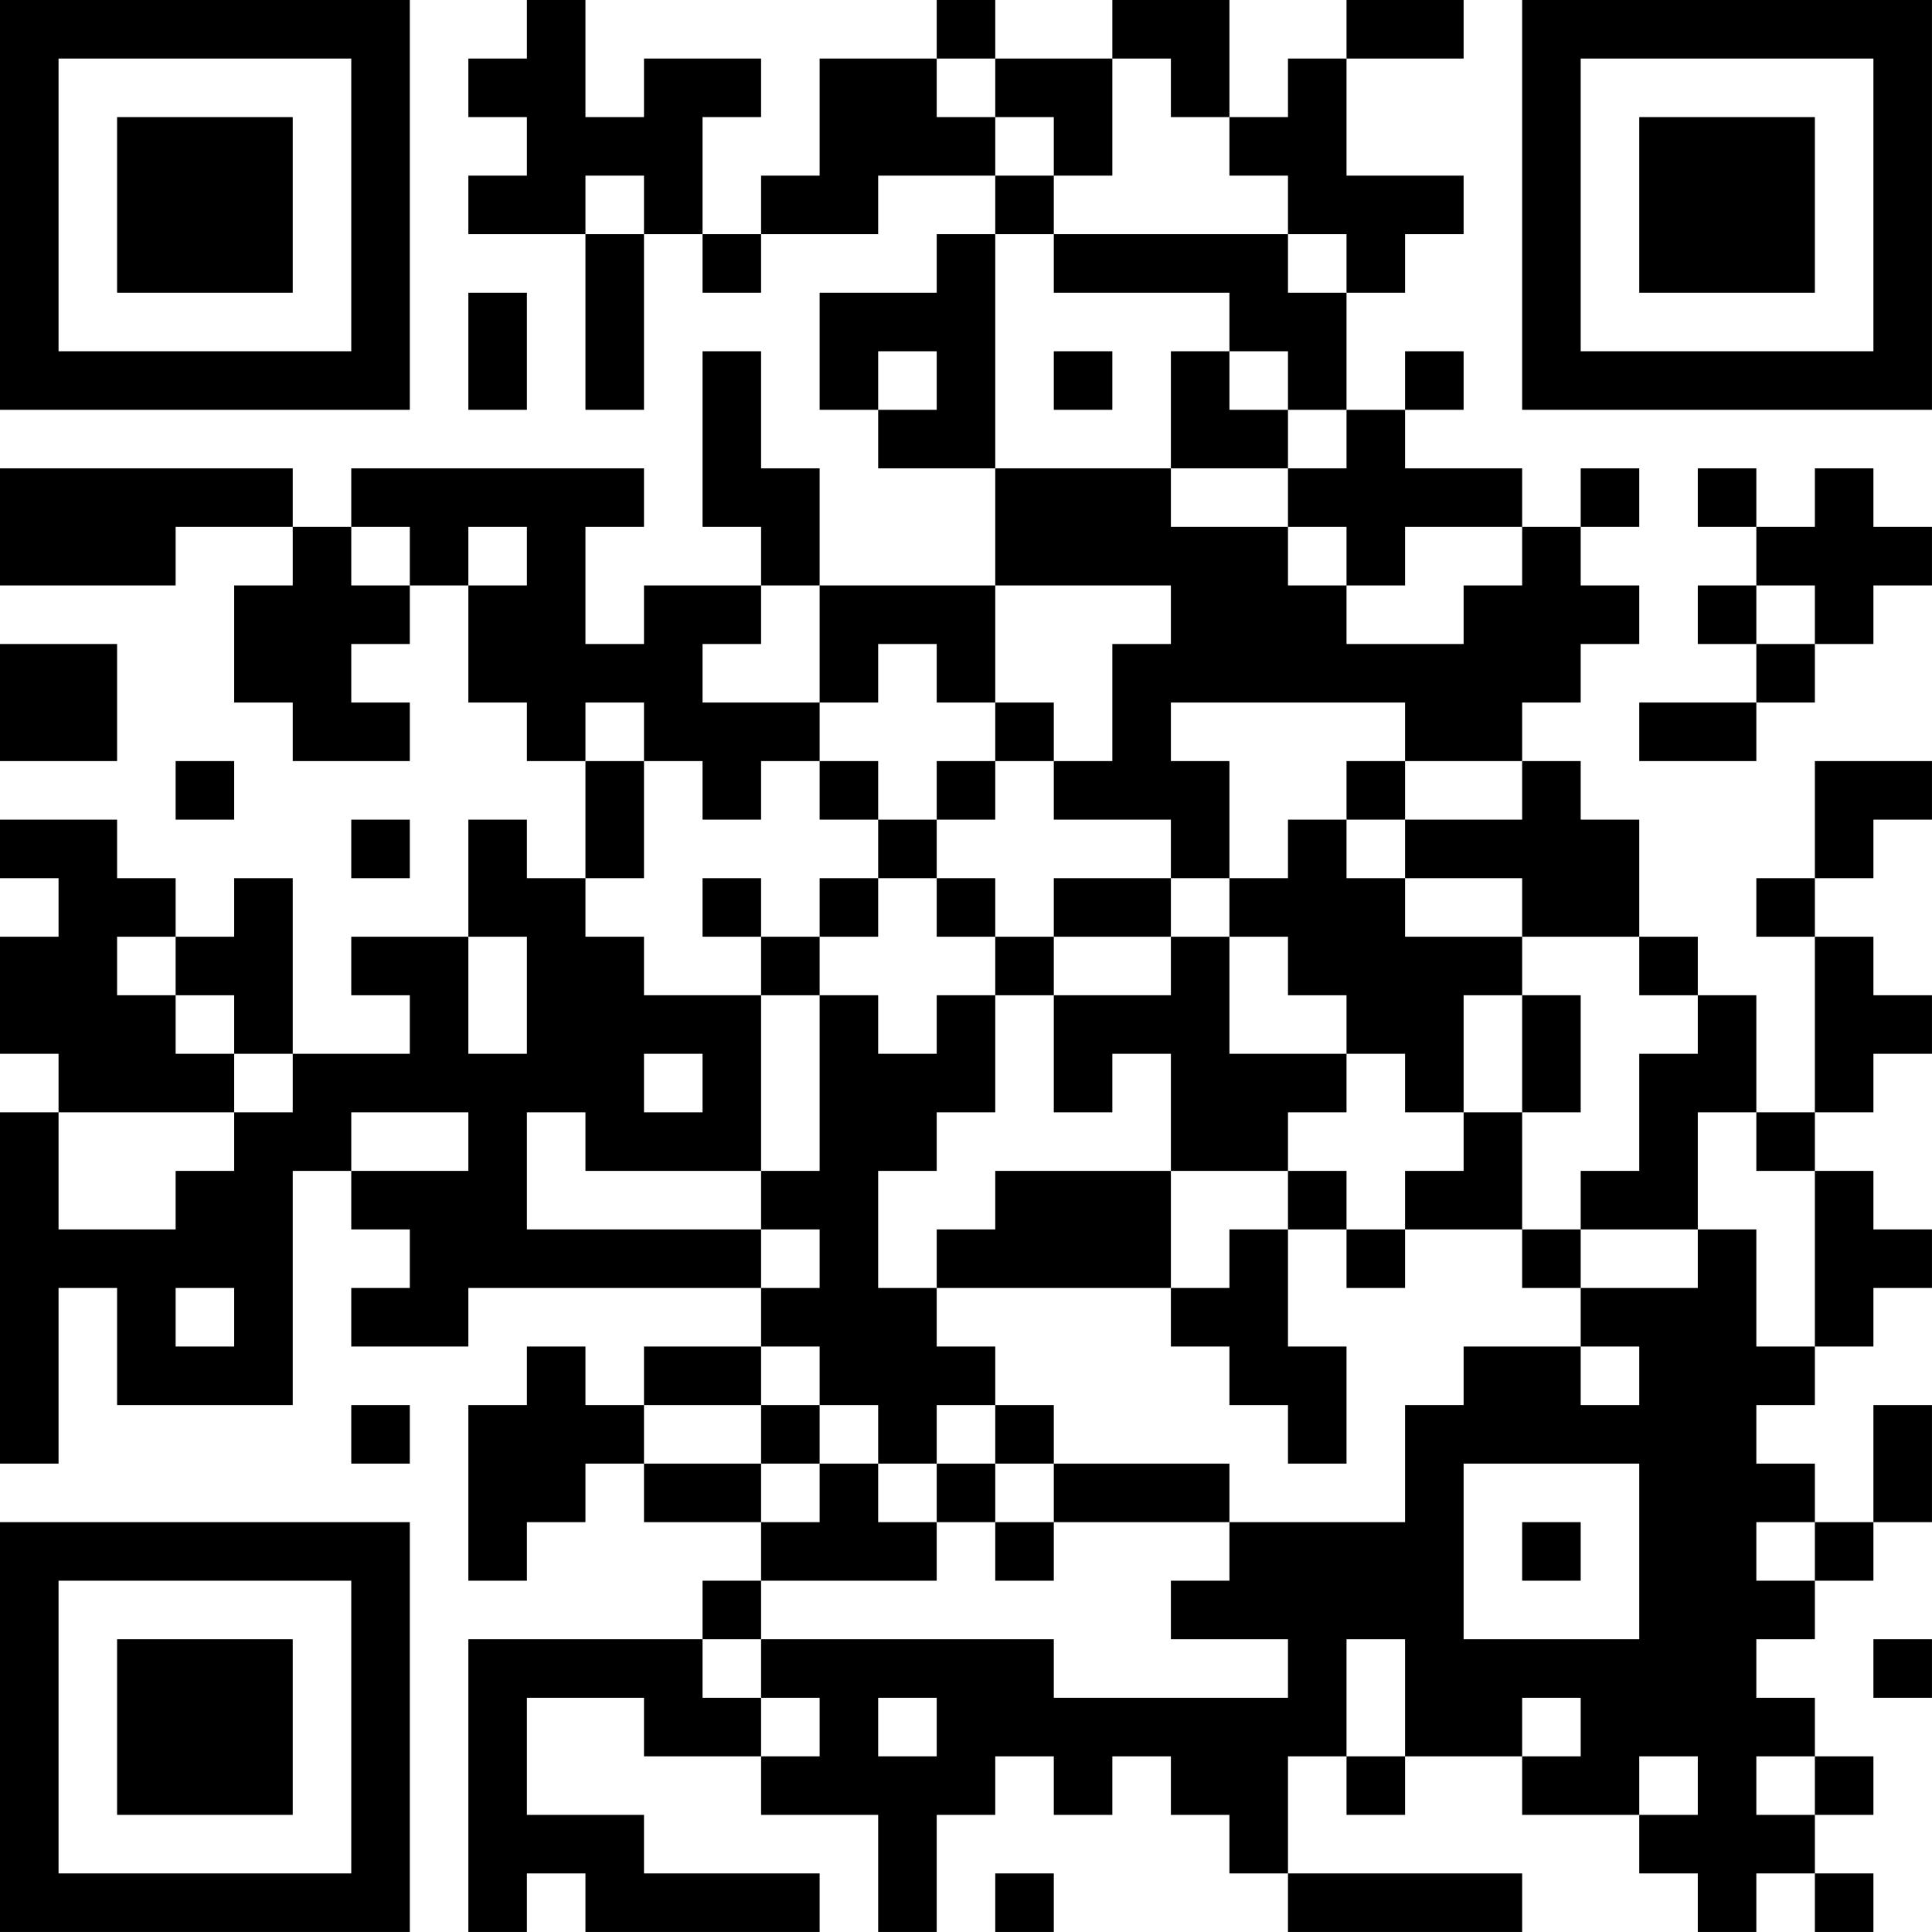 <?xml version="1.0" encoding="UTF-8"?>
<svg xmlns="http://www.w3.org/2000/svg" version="1.1" width="400" height="400" viewBox="0 0 400 400"><rect x="0" y="0" width="400" height="400" fill="#ffffff"/><g transform="scale(12.121)"><g transform="translate(0,0)"><path fill-rule="evenodd" d="M9 0L9 1L8 1L8 2L9 2L9 3L8 3L8 4L10 4L10 7L11 7L11 4L12 4L12 5L13 5L13 4L15 4L15 3L17 3L17 4L16 4L16 5L14 5L14 7L15 7L15 8L17 8L17 10L14 10L14 8L13 8L13 6L12 6L12 9L13 9L13 10L11 10L11 11L10 11L10 9L11 9L11 8L6 8L6 9L5 9L5 8L0 8L0 10L3 10L3 9L5 9L5 10L4 10L4 12L5 12L5 13L7 13L7 12L6 12L6 11L7 11L7 10L8 10L8 12L9 12L9 13L10 13L10 15L9 15L9 14L8 14L8 16L6 16L6 17L7 17L7 18L5 18L5 15L4 15L4 16L3 16L3 15L2 15L2 14L0 14L0 15L1 15L1 16L0 16L0 18L1 18L1 19L0 19L0 25L1 25L1 22L2 22L2 24L5 24L5 20L6 20L6 21L7 21L7 22L6 22L6 23L8 23L8 22L13 22L13 23L11 23L11 24L10 24L10 23L9 23L9 24L8 24L8 27L9 27L9 26L10 26L10 25L11 25L11 26L13 26L13 27L12 27L12 28L8 28L8 33L9 33L9 32L10 32L10 33L14 33L14 32L11 32L11 31L9 31L9 29L11 29L11 30L13 30L13 31L15 31L15 33L16 33L16 31L17 31L17 30L18 30L18 31L19 31L19 30L20 30L20 31L21 31L21 32L22 32L22 33L26 33L26 32L22 32L22 30L23 30L23 31L24 31L24 30L26 30L26 31L28 31L28 32L29 32L29 33L30 33L30 32L31 32L31 33L32 33L32 32L31 32L31 31L32 31L32 30L31 30L31 29L30 29L30 28L31 28L31 27L32 27L32 26L33 26L33 24L32 24L32 26L31 26L31 25L30 25L30 24L31 24L31 23L32 23L32 22L33 22L33 21L32 21L32 20L31 20L31 19L32 19L32 18L33 18L33 17L32 17L32 16L31 16L31 15L32 15L32 14L33 14L33 13L31 13L31 15L30 15L30 16L31 16L31 19L30 19L30 17L29 17L29 16L28 16L28 14L27 14L27 13L26 13L26 12L27 12L27 11L28 11L28 10L27 10L27 9L28 9L28 8L27 8L27 9L26 9L26 8L24 8L24 7L25 7L25 6L24 6L24 7L23 7L23 5L24 5L24 4L25 4L25 3L23 3L23 1L25 1L25 0L23 0L23 1L22 1L22 2L21 2L21 0L19 0L19 1L17 1L17 0L16 0L16 1L14 1L14 3L13 3L13 4L12 4L12 2L13 2L13 1L11 1L11 2L10 2L10 0ZM16 1L16 2L17 2L17 3L18 3L18 4L17 4L17 8L20 8L20 9L22 9L22 10L23 10L23 11L25 11L25 10L26 10L26 9L24 9L24 10L23 10L23 9L22 9L22 8L23 8L23 7L22 7L22 6L21 6L21 5L18 5L18 4L22 4L22 5L23 5L23 4L22 4L22 3L21 3L21 2L20 2L20 1L19 1L19 3L18 3L18 2L17 2L17 1ZM10 3L10 4L11 4L11 3ZM8 5L8 7L9 7L9 5ZM15 6L15 7L16 7L16 6ZM18 6L18 7L19 7L19 6ZM20 6L20 8L22 8L22 7L21 7L21 6ZM29 8L29 9L30 9L30 10L29 10L29 11L30 11L30 12L28 12L28 13L30 13L30 12L31 12L31 11L32 11L32 10L33 10L33 9L32 9L32 8L31 8L31 9L30 9L30 8ZM6 9L6 10L7 10L7 9ZM8 9L8 10L9 10L9 9ZM13 10L13 11L12 11L12 12L14 12L14 13L13 13L13 14L12 14L12 13L11 13L11 12L10 12L10 13L11 13L11 15L10 15L10 16L11 16L11 17L13 17L13 20L10 20L10 19L9 19L9 21L13 21L13 22L14 22L14 21L13 21L13 20L14 20L14 17L15 17L15 18L16 18L16 17L17 17L17 19L16 19L16 20L15 20L15 22L16 22L16 23L17 23L17 24L16 24L16 25L15 25L15 24L14 24L14 23L13 23L13 24L11 24L11 25L13 25L13 26L14 26L14 25L15 25L15 26L16 26L16 27L13 27L13 28L12 28L12 29L13 29L13 30L14 30L14 29L13 29L13 28L18 28L18 29L22 29L22 28L20 28L20 27L21 27L21 26L24 26L24 24L25 24L25 23L27 23L27 24L28 24L28 23L27 23L27 22L29 22L29 21L30 21L30 23L31 23L31 20L30 20L30 19L29 19L29 21L27 21L27 20L28 20L28 18L29 18L29 17L28 17L28 16L26 16L26 15L24 15L24 14L26 14L26 13L24 13L24 12L20 12L20 13L21 13L21 15L20 15L20 14L18 14L18 13L19 13L19 11L20 11L20 10L17 10L17 12L16 12L16 11L15 11L15 12L14 12L14 10ZM30 10L30 11L31 11L31 10ZM0 11L0 13L2 13L2 11ZM17 12L17 13L16 13L16 14L15 14L15 13L14 13L14 14L15 14L15 15L14 15L14 16L13 16L13 15L12 15L12 16L13 16L13 17L14 17L14 16L15 16L15 15L16 15L16 16L17 16L17 17L18 17L18 19L19 19L19 18L20 18L20 20L17 20L17 21L16 21L16 22L20 22L20 23L21 23L21 24L22 24L22 25L23 25L23 23L22 23L22 21L23 21L23 22L24 22L24 21L26 21L26 22L27 22L27 21L26 21L26 19L27 19L27 17L26 17L26 16L24 16L24 15L23 15L23 14L24 14L24 13L23 13L23 14L22 14L22 15L21 15L21 16L20 16L20 15L18 15L18 16L17 16L17 15L16 15L16 14L17 14L17 13L18 13L18 12ZM3 13L3 14L4 14L4 13ZM6 14L6 15L7 15L7 14ZM2 16L2 17L3 17L3 18L4 18L4 19L1 19L1 21L3 21L3 20L4 20L4 19L5 19L5 18L4 18L4 17L3 17L3 16ZM8 16L8 18L9 18L9 16ZM18 16L18 17L20 17L20 16ZM21 16L21 18L23 18L23 19L22 19L22 20L20 20L20 22L21 22L21 21L22 21L22 20L23 20L23 21L24 21L24 20L25 20L25 19L26 19L26 17L25 17L25 19L24 19L24 18L23 18L23 17L22 17L22 16ZM11 18L11 19L12 19L12 18ZM6 19L6 20L8 20L8 19ZM3 22L3 23L4 23L4 22ZM6 24L6 25L7 25L7 24ZM13 24L13 25L14 25L14 24ZM17 24L17 25L16 25L16 26L17 26L17 27L18 27L18 26L21 26L21 25L18 25L18 24ZM17 25L17 26L18 26L18 25ZM25 25L25 28L28 28L28 25ZM26 26L26 27L27 27L27 26ZM30 26L30 27L31 27L31 26ZM23 28L23 30L24 30L24 28ZM32 28L32 29L33 29L33 28ZM15 29L15 30L16 30L16 29ZM26 29L26 30L27 30L27 29ZM28 30L28 31L29 31L29 30ZM30 30L30 31L31 31L31 30ZM17 32L17 33L18 33L18 32ZM0 0L0 7L7 7L7 0ZM1 1L1 6L6 6L6 1ZM2 2L2 5L5 5L5 2ZM26 0L26 7L33 7L33 0ZM27 1L27 6L32 6L32 1ZM28 2L28 5L31 5L31 2ZM0 26L0 33L7 33L7 26ZM1 27L1 32L6 32L6 27ZM2 28L2 31L5 31L5 28Z" fill="#000000"/></g></g></svg>
